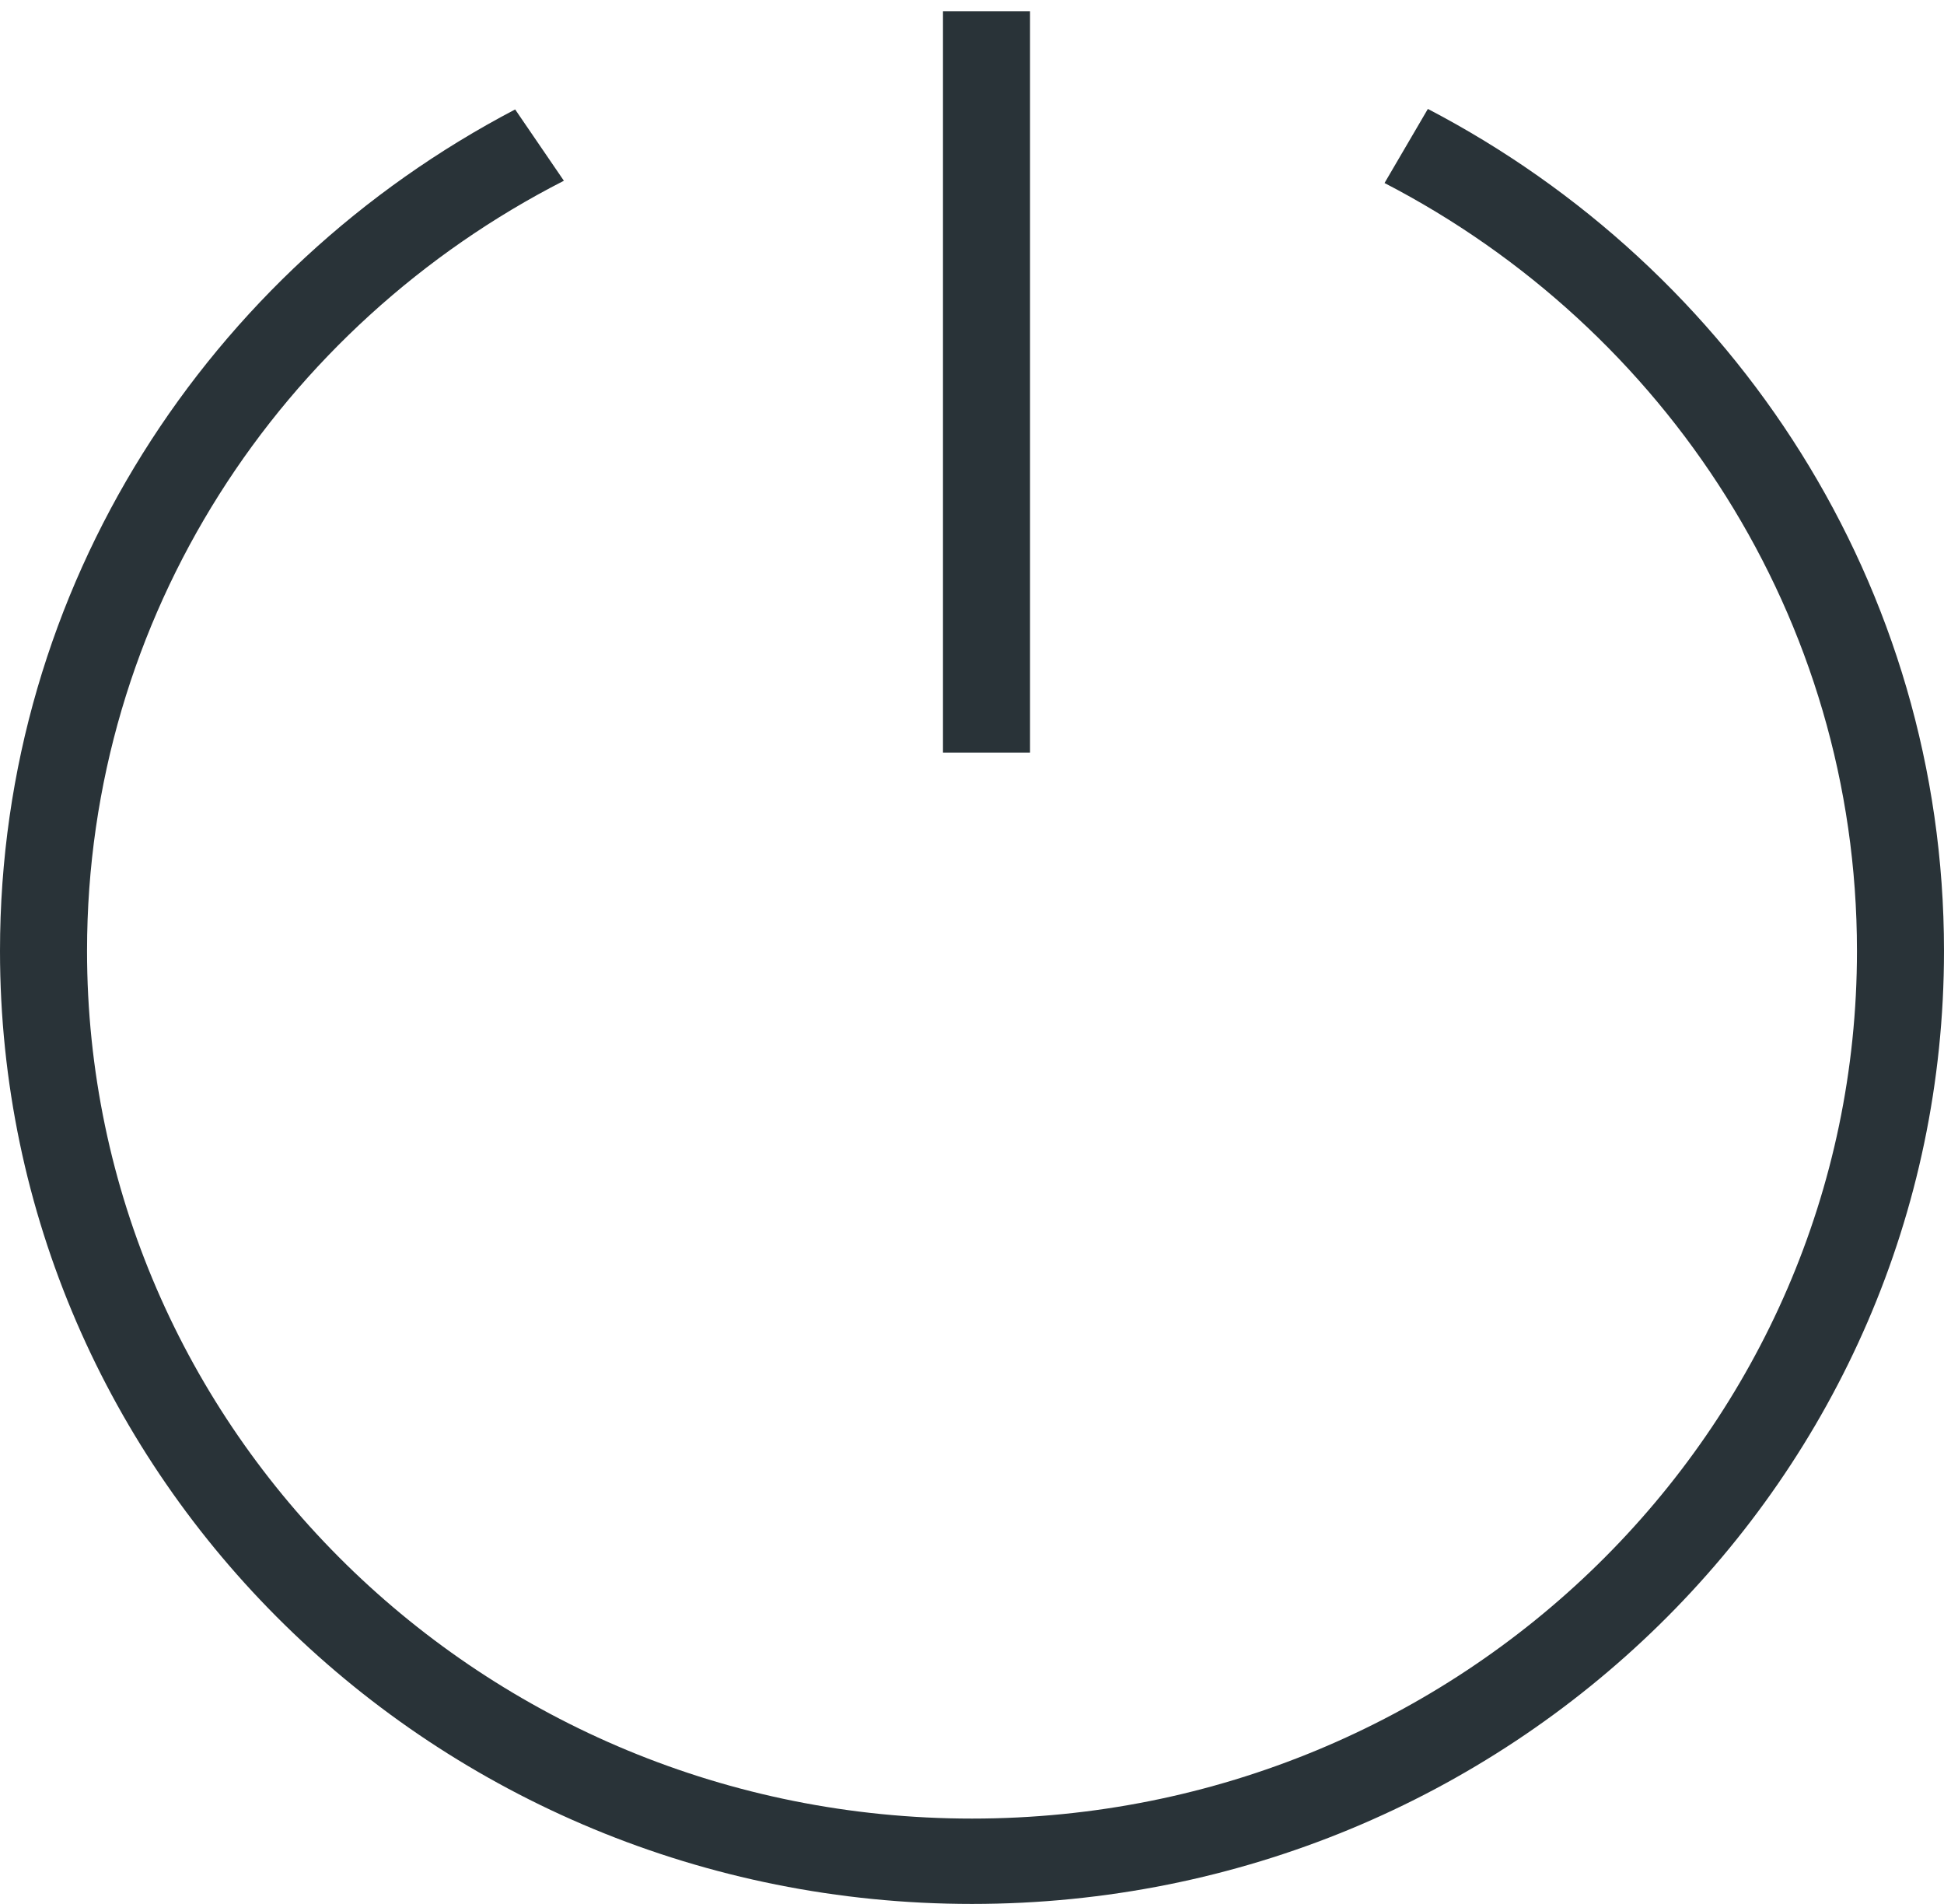 <?xml version="1.0" encoding="UTF-8"?>
<svg width="48px" height="47px" viewBox="0 0 48 47" version="1.1" xmlns="http://www.w3.org/2000/svg" xmlns:xlink="http://www.w3.org/1999/xlink">
    <title>Group 18 Copy</title>
    <g id="Page-1" stroke="none" stroke-width="1" fill="none" fill-rule="evenodd">
        <g id="PAAK_Subcategory" transform="translate(-849, -546)">
            <g id="Group-18-Copy" transform="translate(849, 547)">
                <line x1="24.358" y1="0.351" x2="24.358" y2="16.504" id="Line-2" stroke="#293338" stroke-width="2.149" stroke-linecap="square"></line>
                <path d="M35.256,1.689 C42.838,5.643 48,13.467 48,22.473 C48,35.467 37.255,46 24,46 C10.745,46 0,35.467 0,22.473 C0,13.477 5.151,5.66 12.72,1.702 L13.923,3.462 C6.927,7.033 2.149,14.206 2.149,22.473 C2.149,34.303 11.932,43.893 24,43.893 C36.068,43.893 45.851,34.303 45.851,22.473 C45.851,14.249 41.123,7.108 34.186,3.518 Z" id="Combined-Shape" fill="#293338" fill-rule="nonzero"></path>
            </g>
        </g>
    </g>
</svg>
